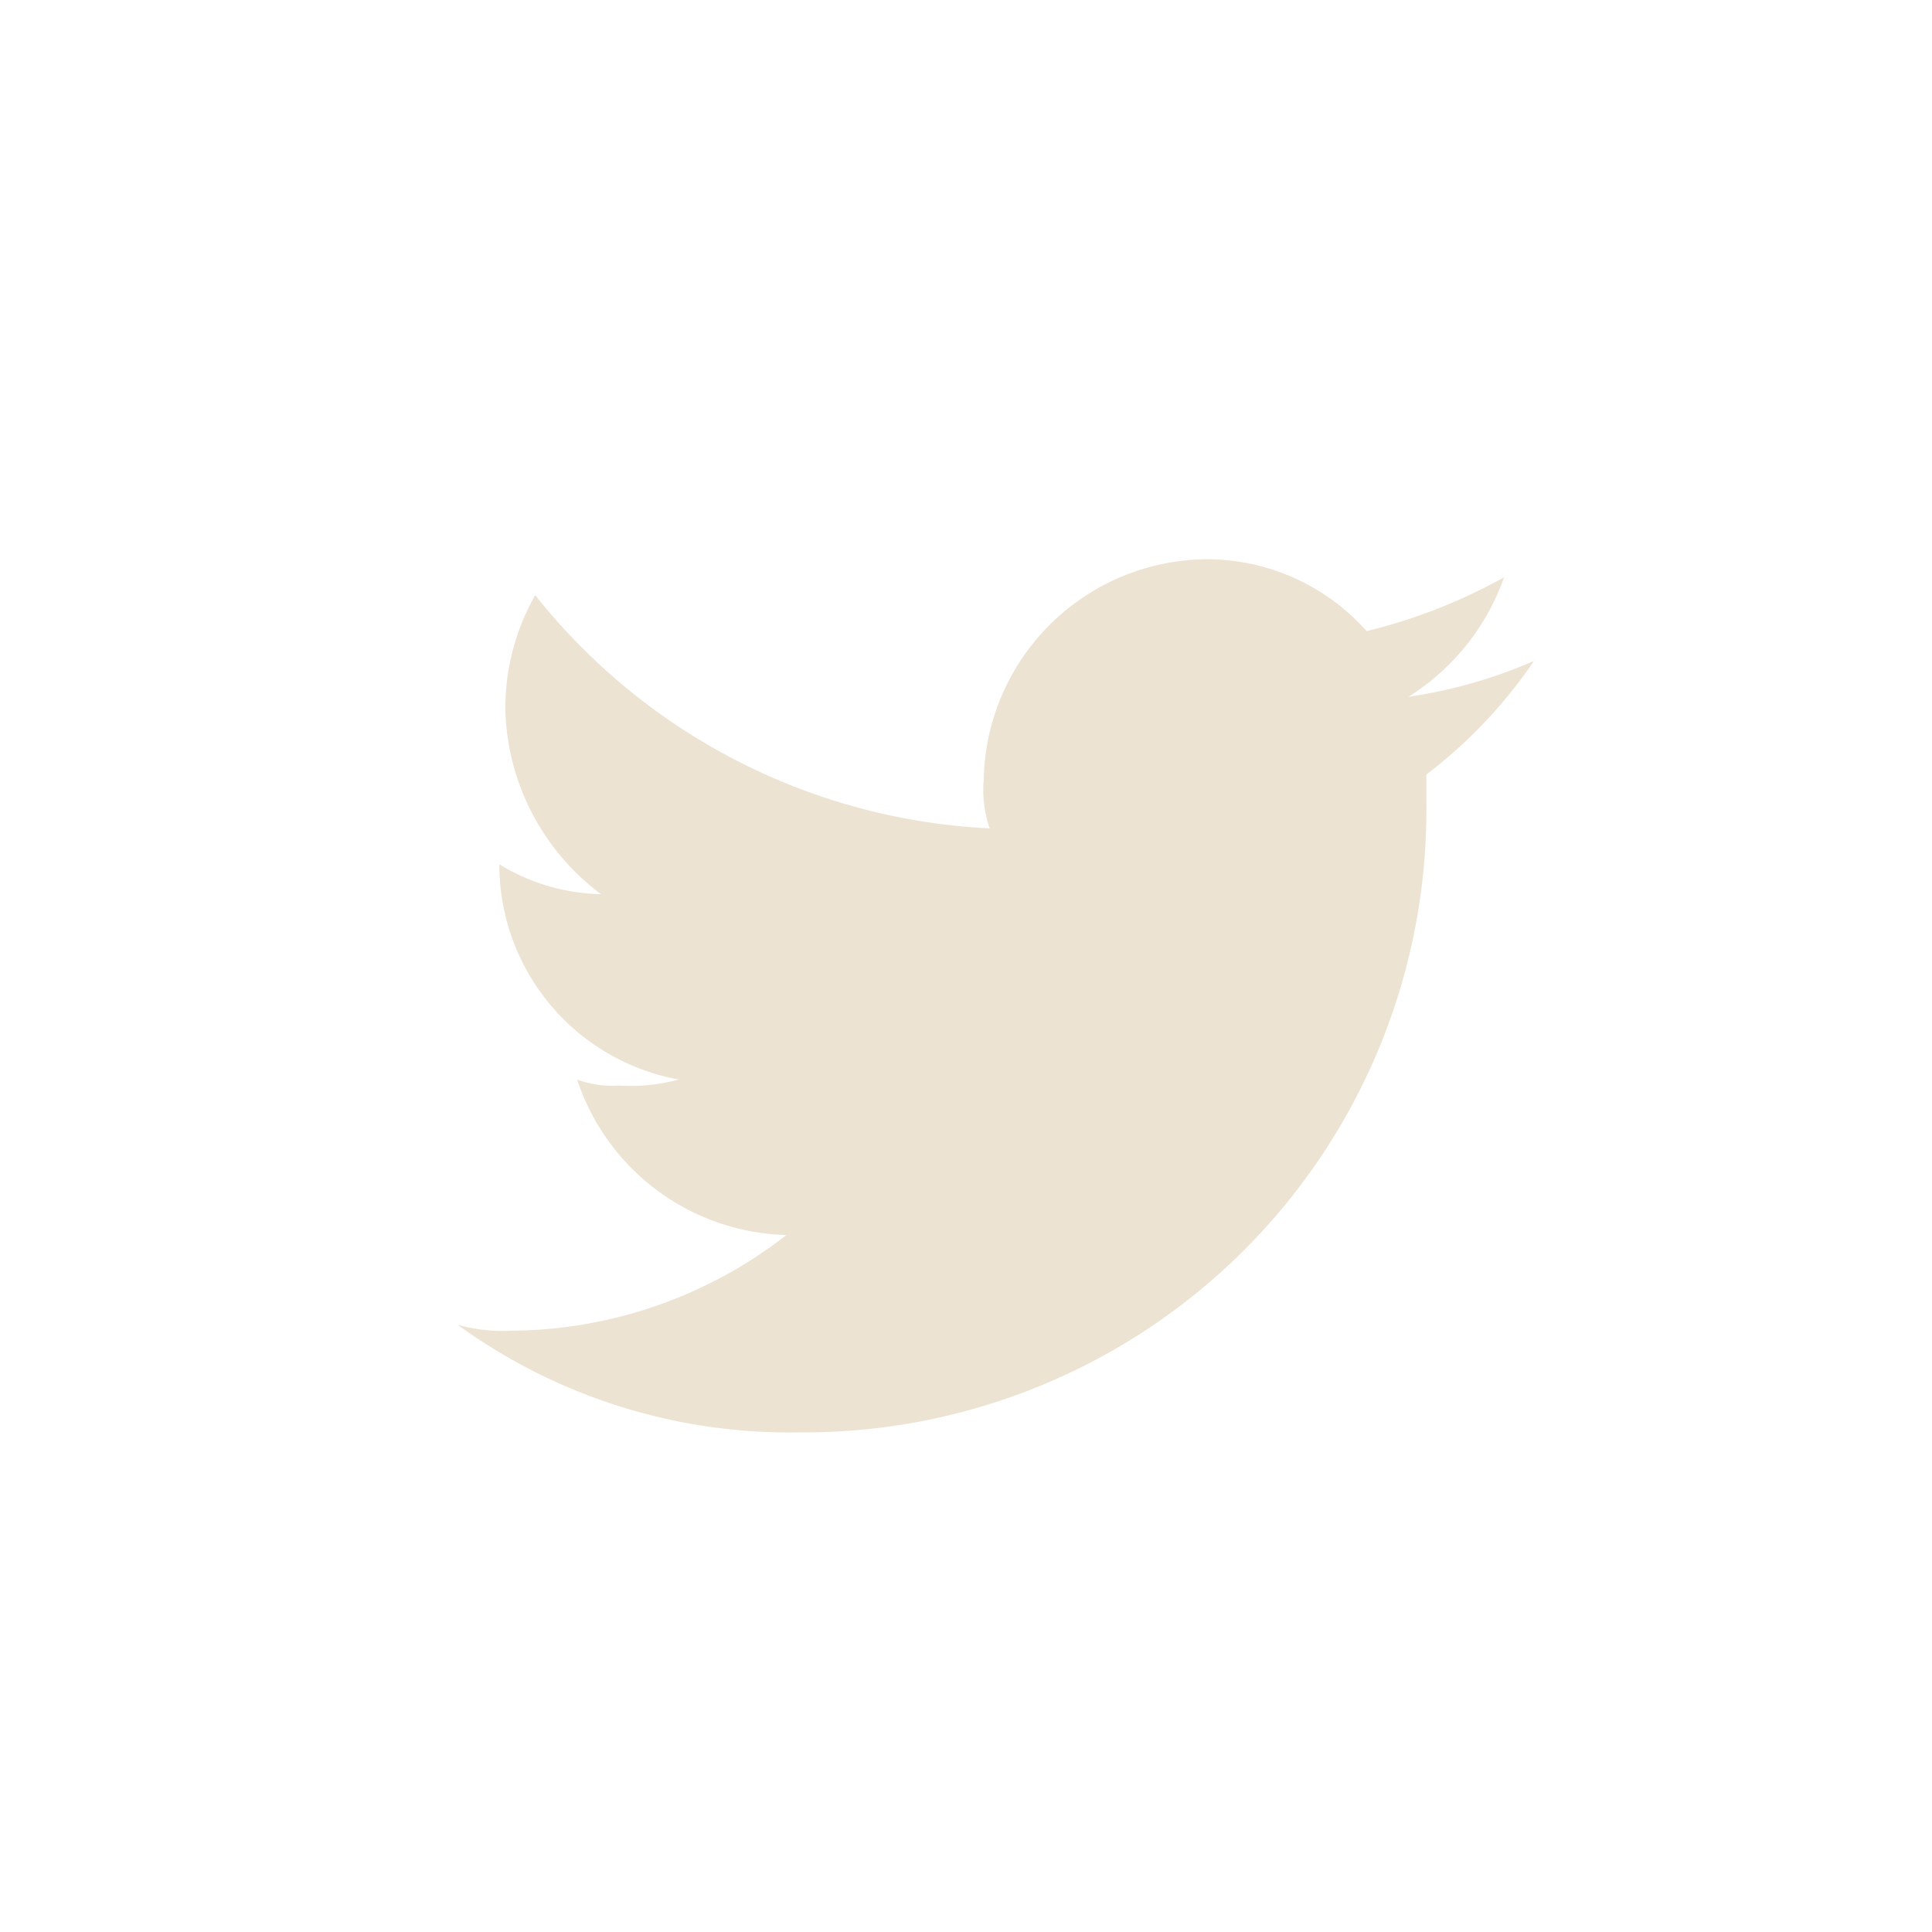 <svg viewBox="0 0 38 38" xmlns="http://www.w3.org/2000/svg"><path d="m44.7 19.173a12.241 12.241 0 0 0 12.355-12.35v-.589a9.561 9.561 0 0 0 2.117-2.234 9.764 9.764 0 0 1 -2.47.706 4.576 4.576 0 0 0 1.882-2.352 10.789 10.789 0 0 1 -2.705 1.059 4.2 4.2 0 0 0 -3.179-1.413 4.419 4.419 0 0 0 -4.352 4.352 2.293 2.293 0 0 0 .118.941 12.161 12.161 0 0 1 -8.939-4.587 4.5 4.5 0 0 0 -.588 2.235 4.673 4.673 0 0 0 1.882 3.646 3.965 3.965 0 0 1 -2-.588 4.3 4.3 0 0 0 3.529 4.234 3.626 3.626 0 0 1 -1.176.118 2 2 0 0 1 -.823-.118 4.456 4.456 0 0 0 4.117 3.058 8.881 8.881 0 0 1 -5.411 1.882 3.256 3.256 0 0 1 -1.057-.117 11.1 11.1 0 0 0 6.7 2.117" fill="#ede3d3" transform="translate(-29 9)" xmlns="http://www.w3.org/2000/svg"/></svg>
